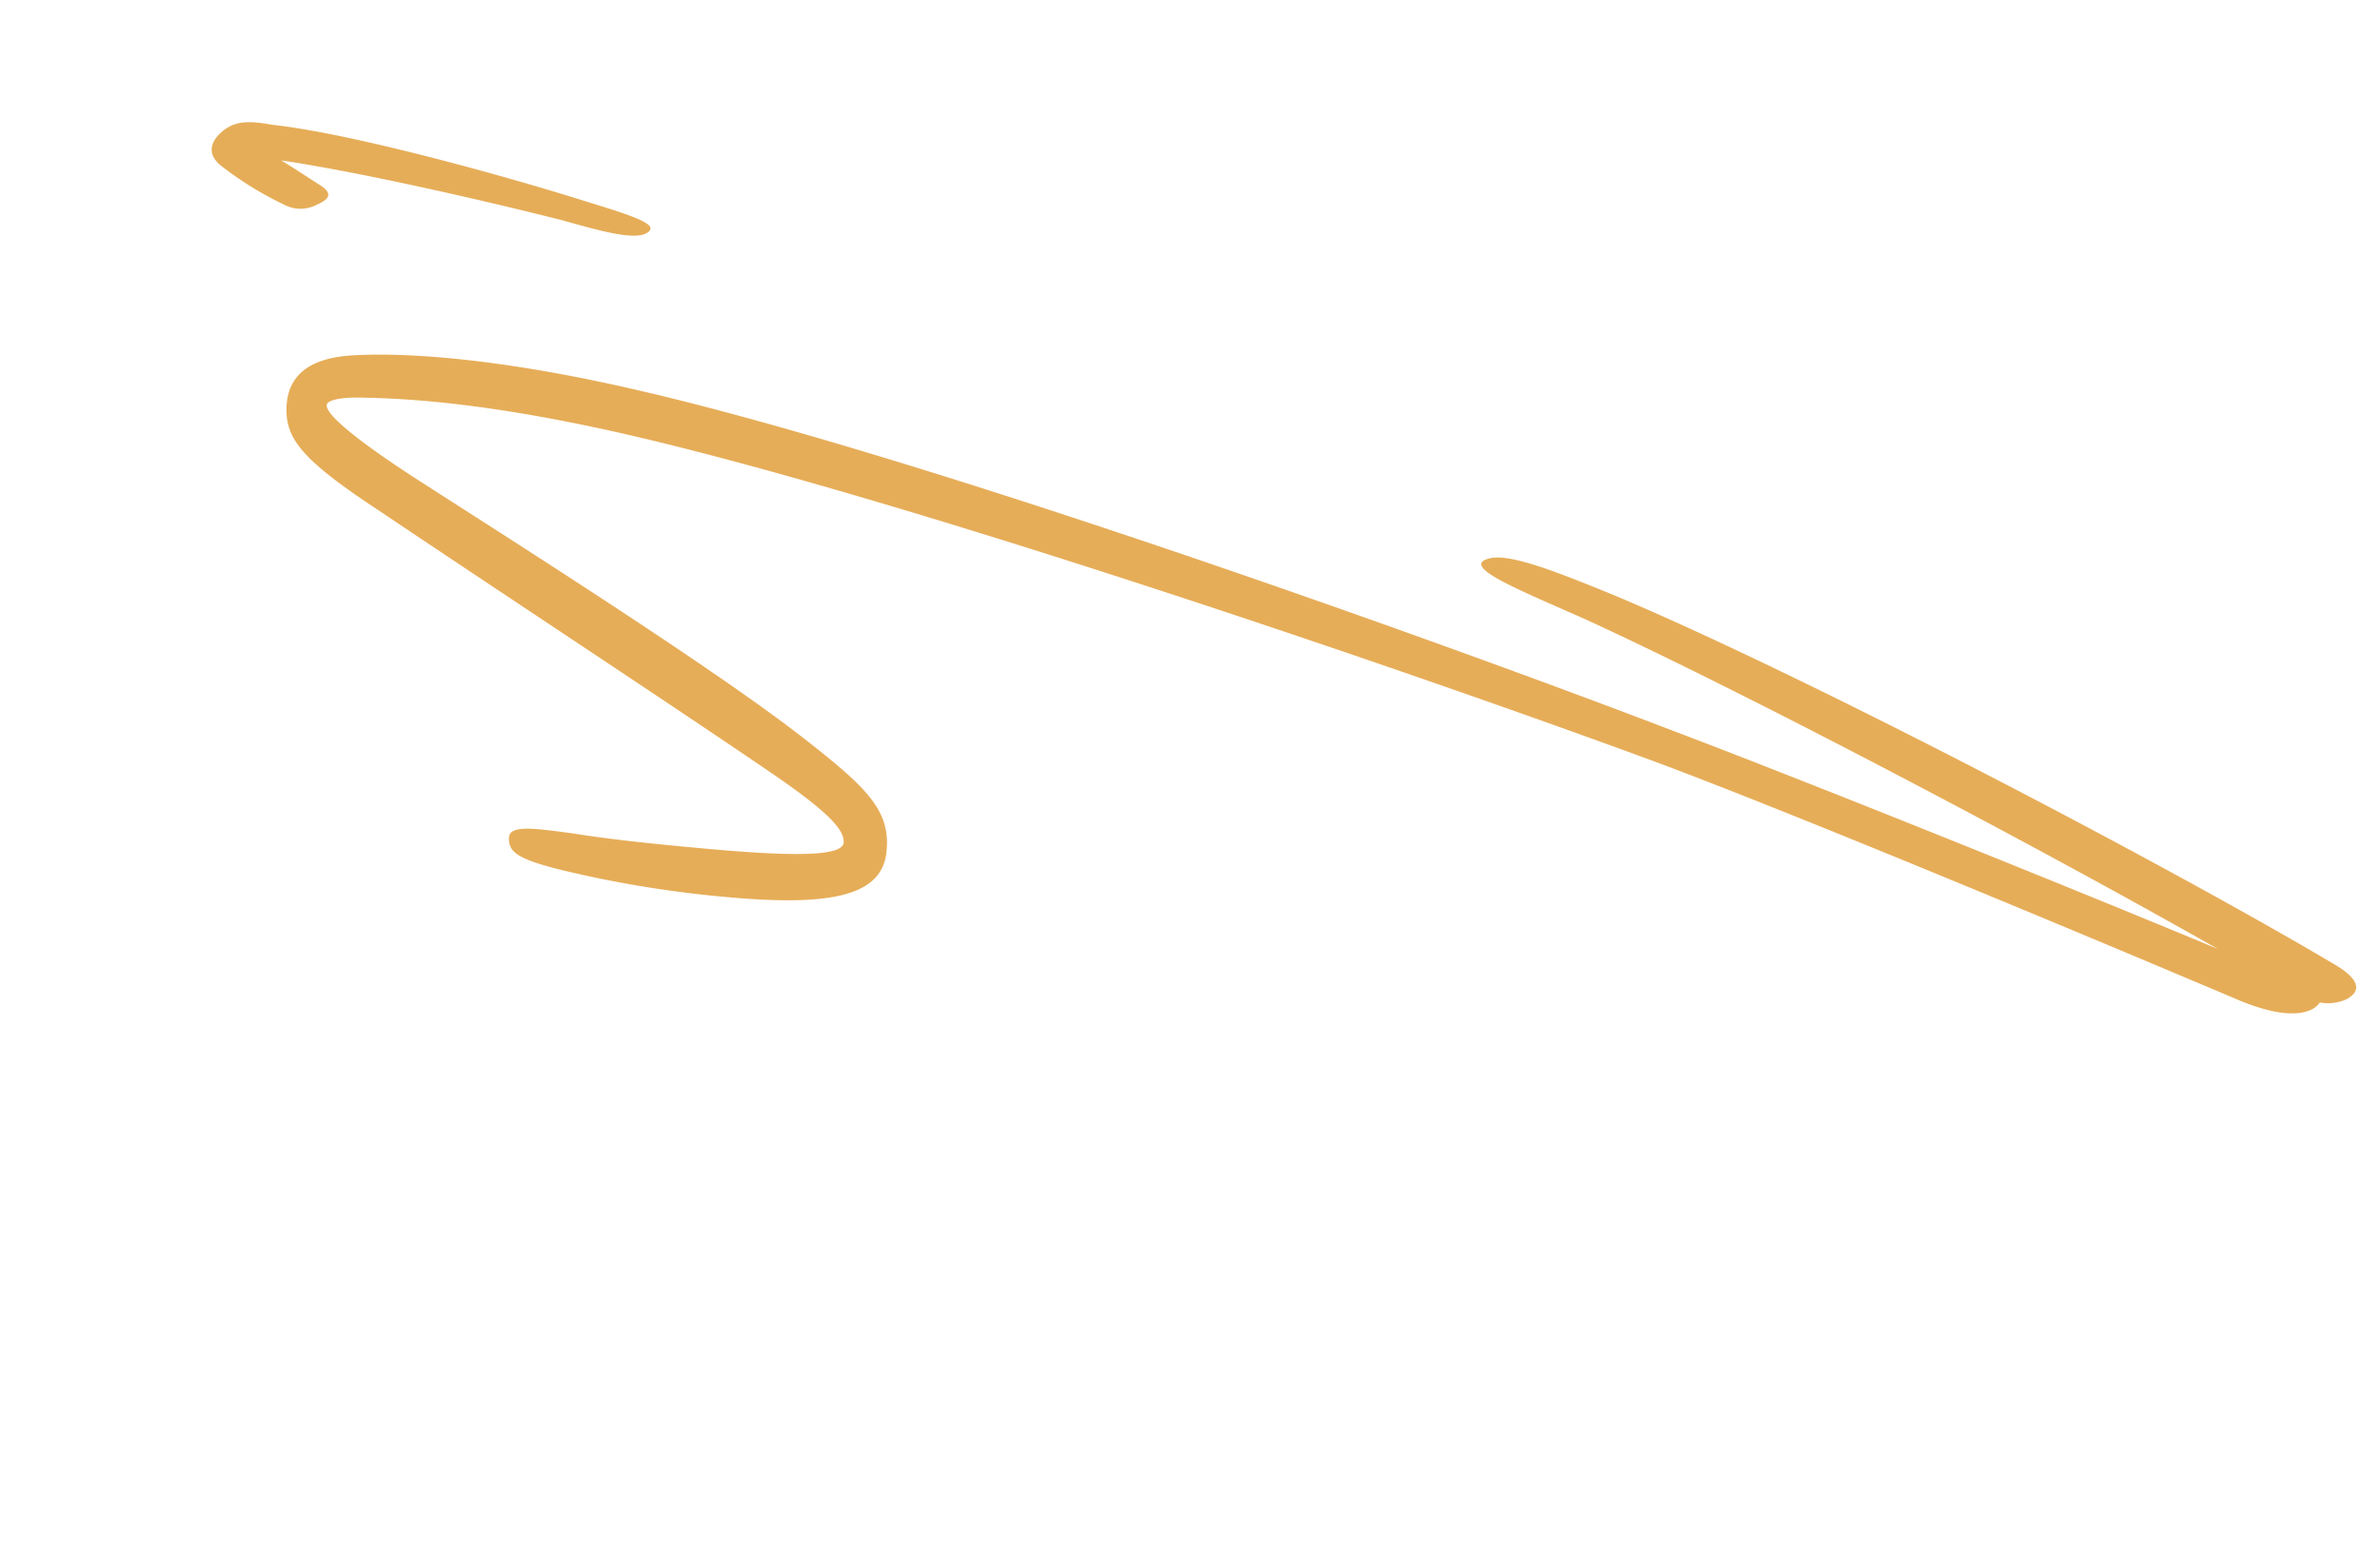 <svg xmlns="http://www.w3.org/2000/svg" width="201.349" height="132.014" viewBox="0 0 201.349 132.014"><path d="M-.79,11.929a3.878,3.878,0,0,0,1.9-1.106c1.106-1.343.158-2.133-2.291-2.37C-17.538,6.557-51.824,4.345-69.52,4.74c-4.819.158-9.243.316-10.665,1.422-2.133,1.659,3.239,1.422,9.559,1.422C-56.09,7.742-28.2,9.559-10.507,11.3c-13.351.316-37.446,1.185-49.928,1.9-22.12,1.185-67.624,4.661-91.166,9.243-11.929,2.291-19.592,5.135-23.621,7.268-4.266,2.291-3.792,4.977-2.765,6.873,1.106,1.9,3.16,2.923,10.428,4.108,10.349,1.817,29.467,4.977,38.552,6.636,6.32,1.106,8.3,1.975,8.69,3s-2.686,2.528-9.006,4.74c-4.345,1.5-8.611,2.923-12.166,3.871-3.555,1.027-5.293,1.58-4.819,2.607s1.264,1.343,5.53.553a95.342,95.342,0,0,0,12.956-3.4c8.216-2.765,12.166-5.293,11.218-8.848-1.027-3.555-3.634-4.5-10.27-6.162-9.164-2.291-27.966-5.056-38.789-6.715-6.083-.948-9.48-1.9-9.638-2.686-.079-.4.869-1.027,1.9-1.5,3.634-1.58,10.112-4.108,22.12-6.478,23.305-4.582,68.1-8.611,90.692-10.112,13.825-.869,44.082-1.5,53.246-1.659C-1.9,14.457-.869,12.64-.79,11.929ZM-182.964,19.2c1.027-1.106.632-1.5-.553-1.659-1.106-.158-2.449-.4-3.713-.553,6.241-1.738,16.511-3.792,23.858-5.056,3.871-.553,6.715-1.027,7.031-2.212.158-.79-2.37-.474-6.32,0-6.873.79-20.066,2.765-26.465,4.819-2.291.553-3,1.106-3.555,2.054-.474.869-.869,2.291.869,2.844a28.645,28.645,0,0,0,6.32.869A2.946,2.946,0,0,0-182.964,19.2Z" transform="matrix(0.914, 0.407, -0.407, 0.914, 201.829, 74.247)" fill="#e6ad58"/></svg>